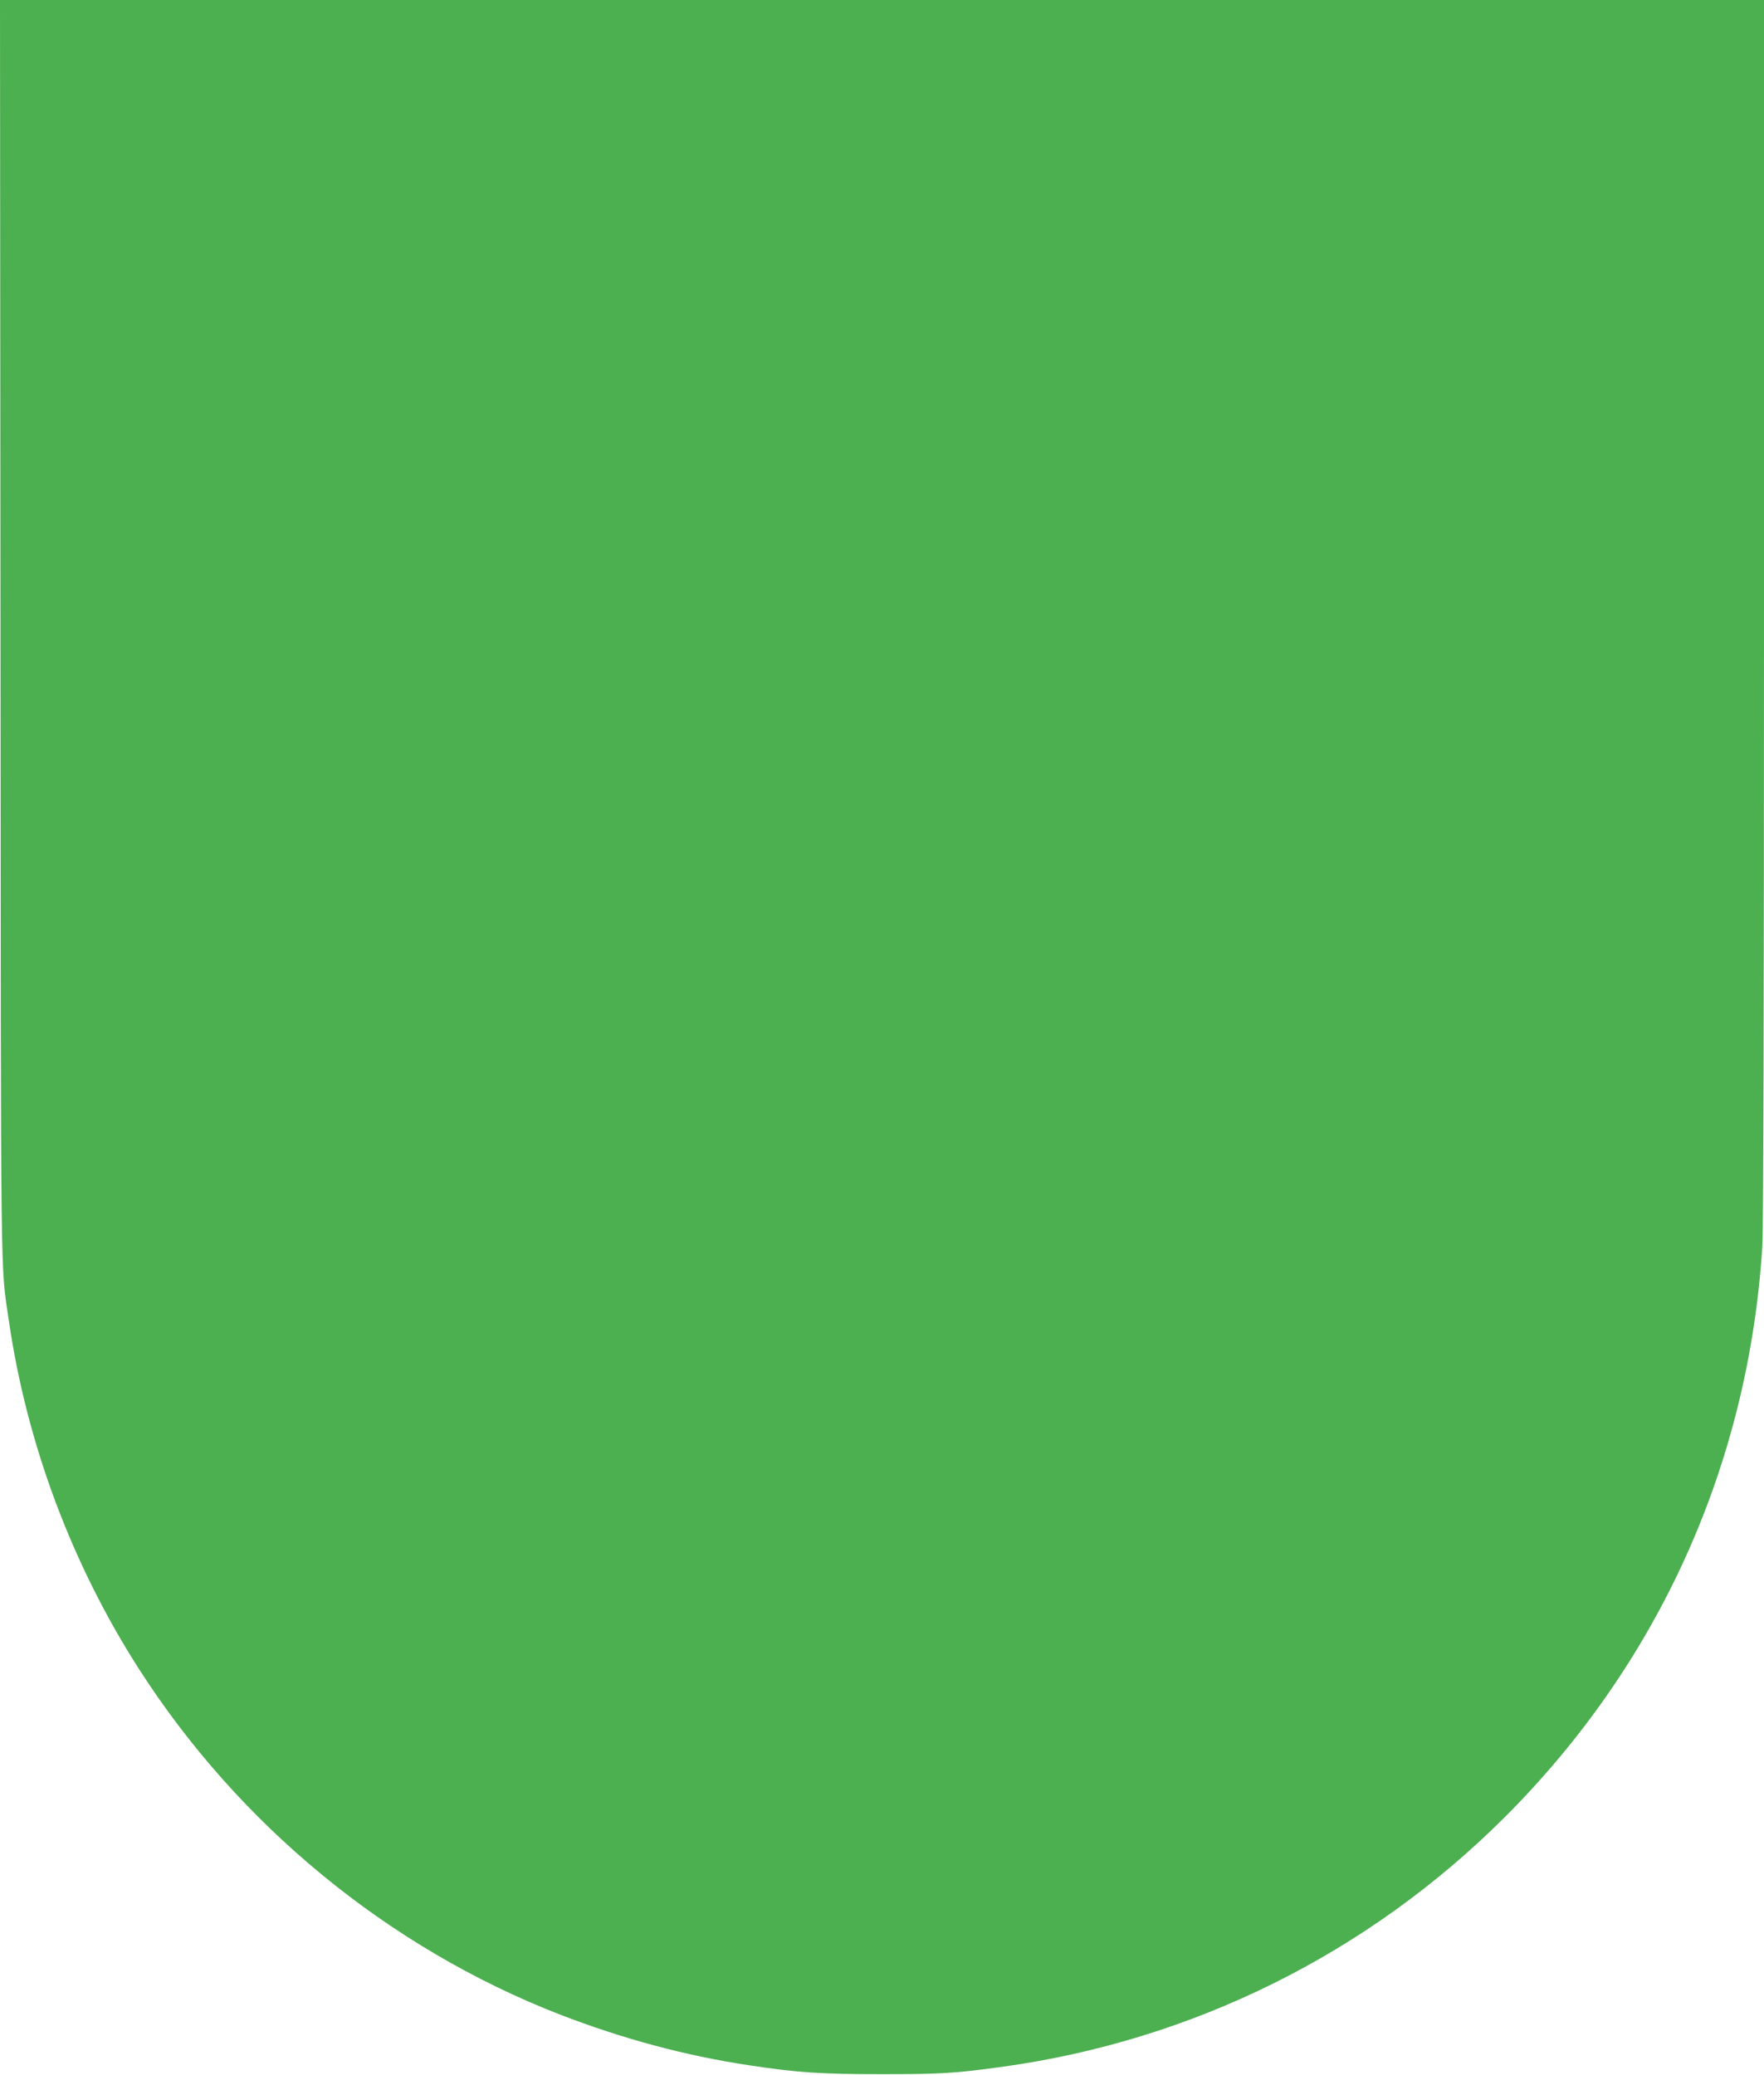 <?xml version="1.0" standalone="no"?>
<!DOCTYPE svg PUBLIC "-//W3C//DTD SVG 20010904//EN"
 "http://www.w3.org/TR/2001/REC-SVG-20010904/DTD/svg10.dtd">
<svg version="1.0" xmlns="http://www.w3.org/2000/svg"
 width="1088pt" height="1280pt" viewBox="0 0 1088 1280"
 preserveAspectRatio="xMidYMid meet">
<g transform="translate(0,1280) scale(0.1,-0.1)"
fill="#4caf50" stroke="none">
<path d="M3 8918 c3 -4210 -1 -3900 52 -4267 110 -755 387 -1497 799 -2141
618 -966 1539 -1723 2596 -2135 390 -151 780 -256 1175 -315 299 -45 436 -54
815 -54 368 0 448 5 740 45 1176 162 2257 698 3100 1539 951 950 1505 2176
1590 3525 6 103 10 1498 10 3923 l0 3762 -5440 0 -5440 0 3 -3882z"/>
</g>
</svg>
